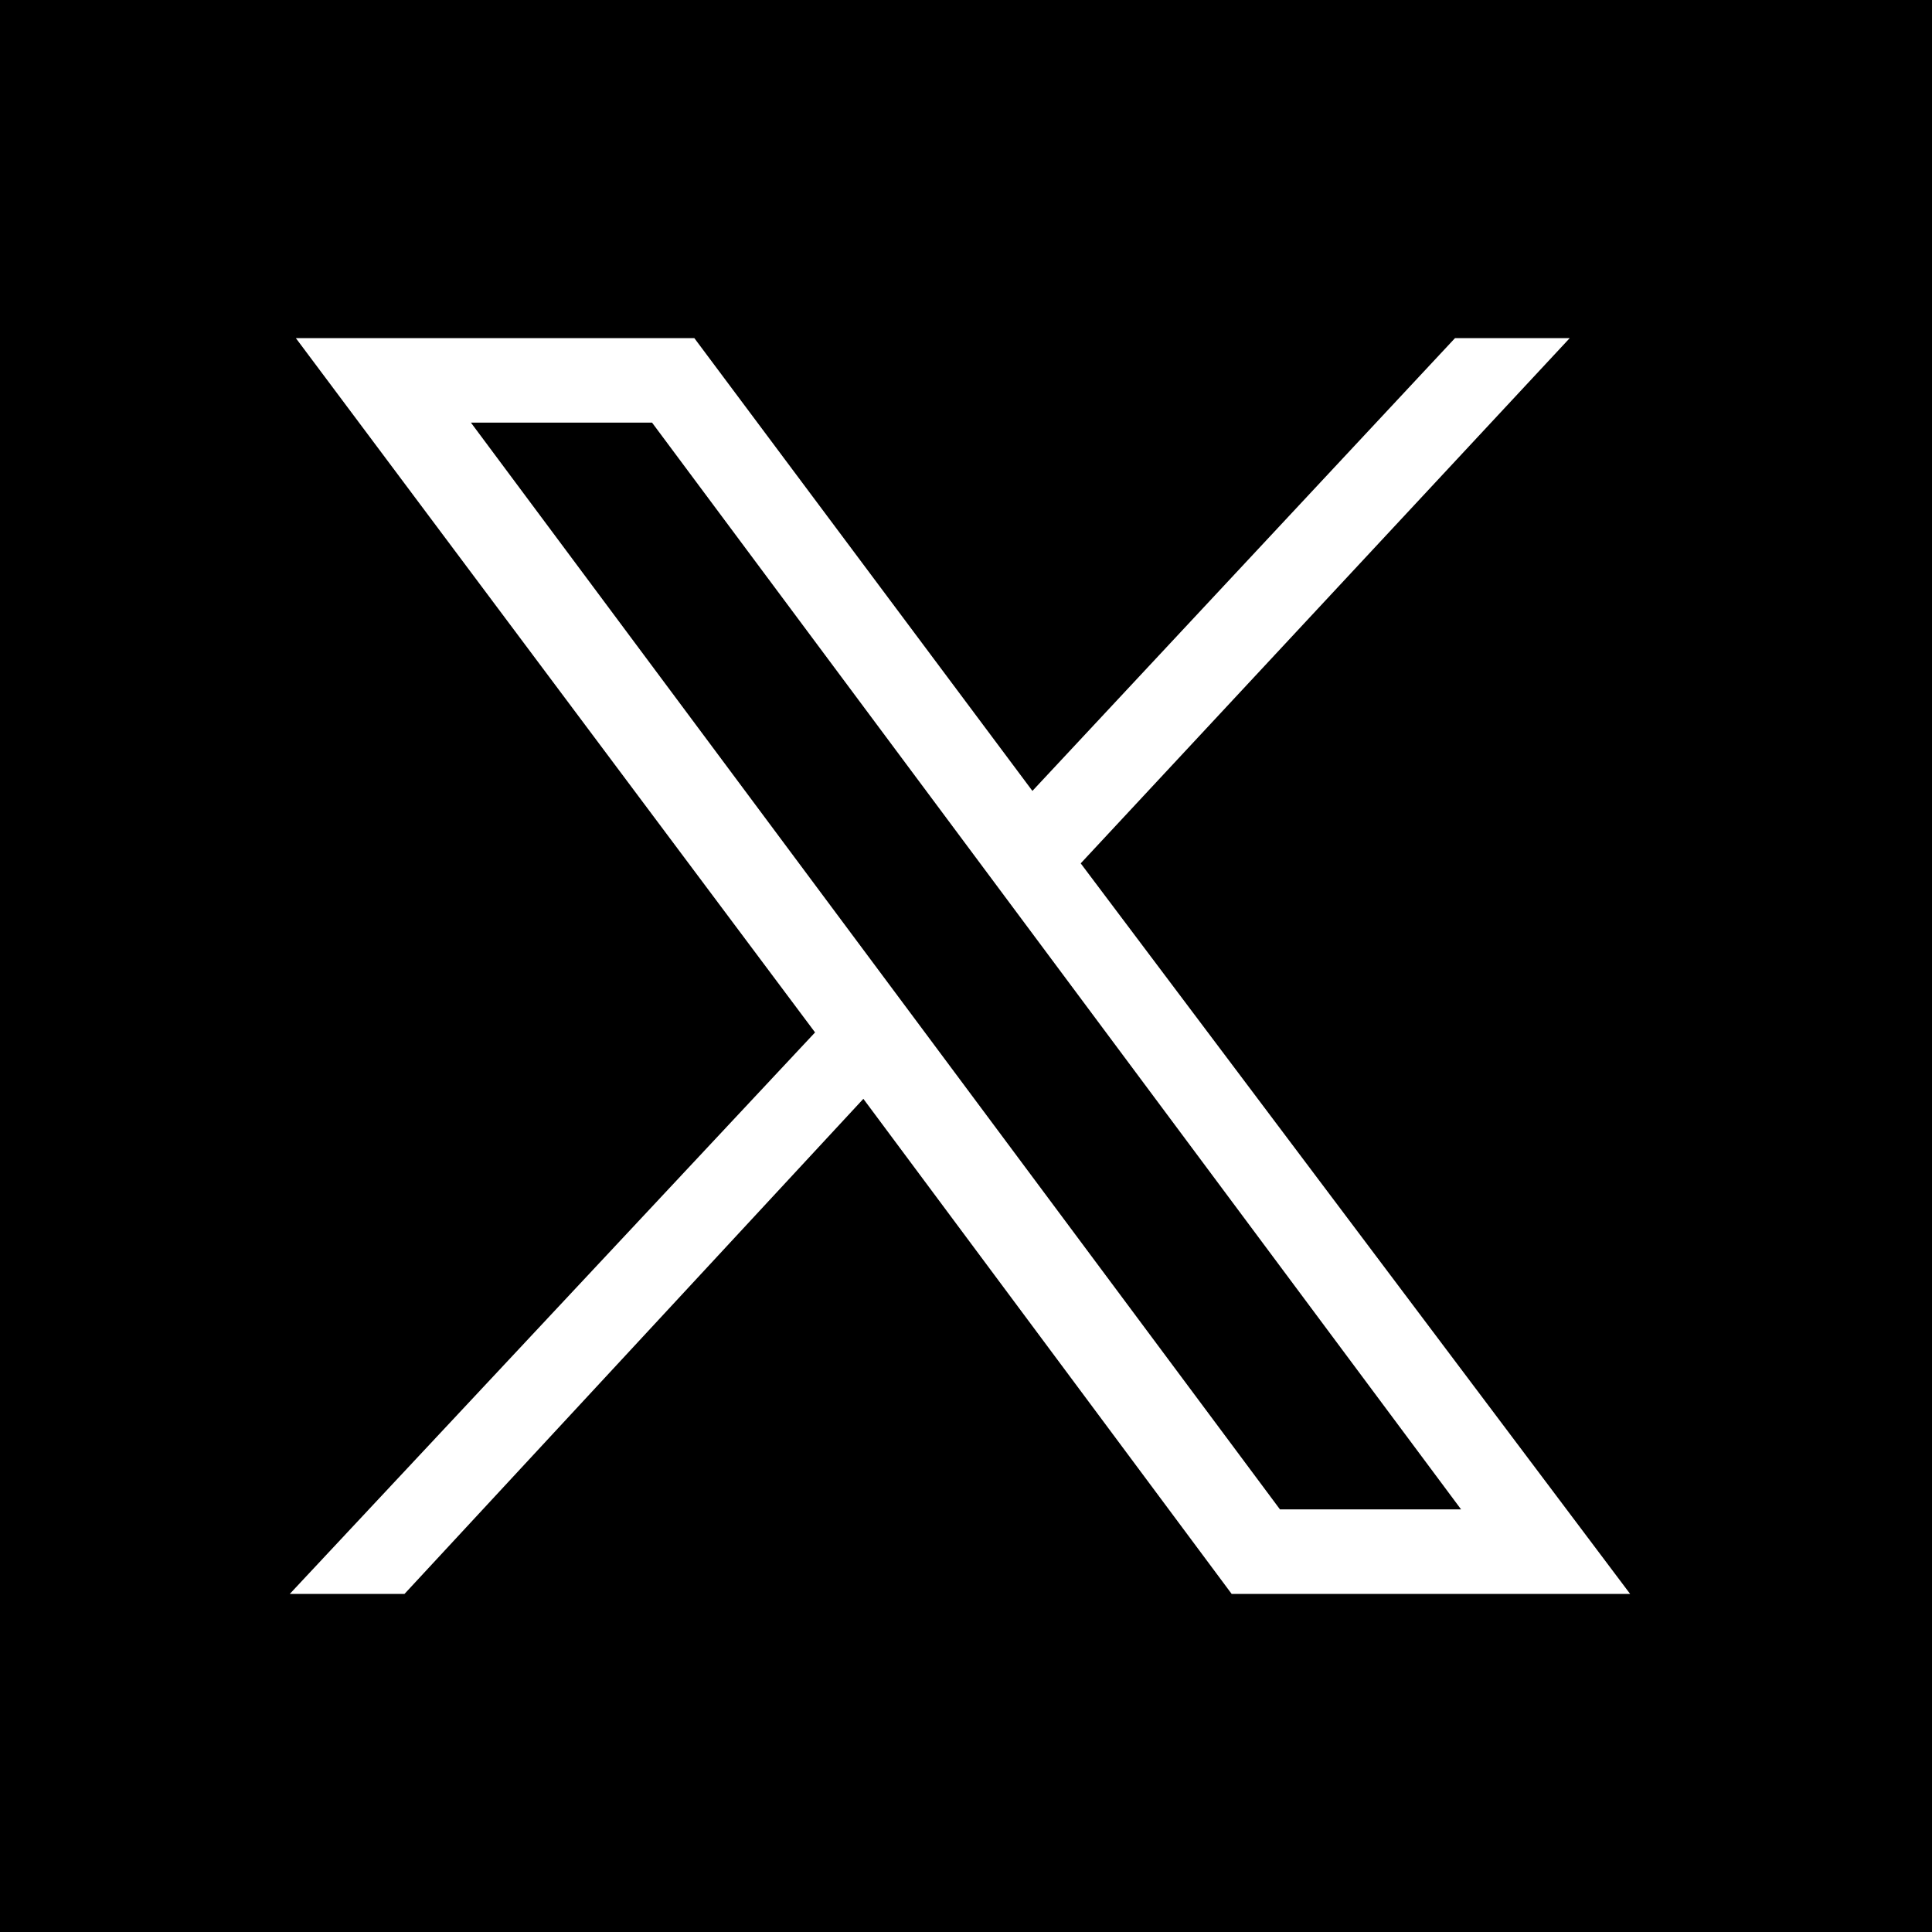 <?xml version="1.0" encoding="UTF-8"?>
<svg id="Capa_1" data-name="Capa 1" xmlns="http://www.w3.org/2000/svg" version="1.1" viewBox="0 0 32 32">
  <rect x="0" y="0" width="32" height="32" fill="#808080" stroke="none"/>
  <defs>
    <style>
      .cls-1 {
        fill: #000;
      }

      .cls-1, .cls-2 {
        stroke-width: 0px;
      }

      .cls-2 {
        fill: #fff;
      }
    </style>
  </defs>
  <path class="cls-1" d="M32,32H0V0h32v32s0,0,0,0Z"/>
  <g id="layer1">
    <path id="path1009" class="cls-2" d="M4.9,5.6l8.6,11.5-8.7,9.3h1.9l7.6-8.2,6.1,8.2h6.6l-9.1-12.1,8.1-8.7h-1.9l-7,7.5-5.6-7.5h-6.6ZM7.8,7h3l13.4,18h-3L7.8,7Z"/>
  </g>
</svg>